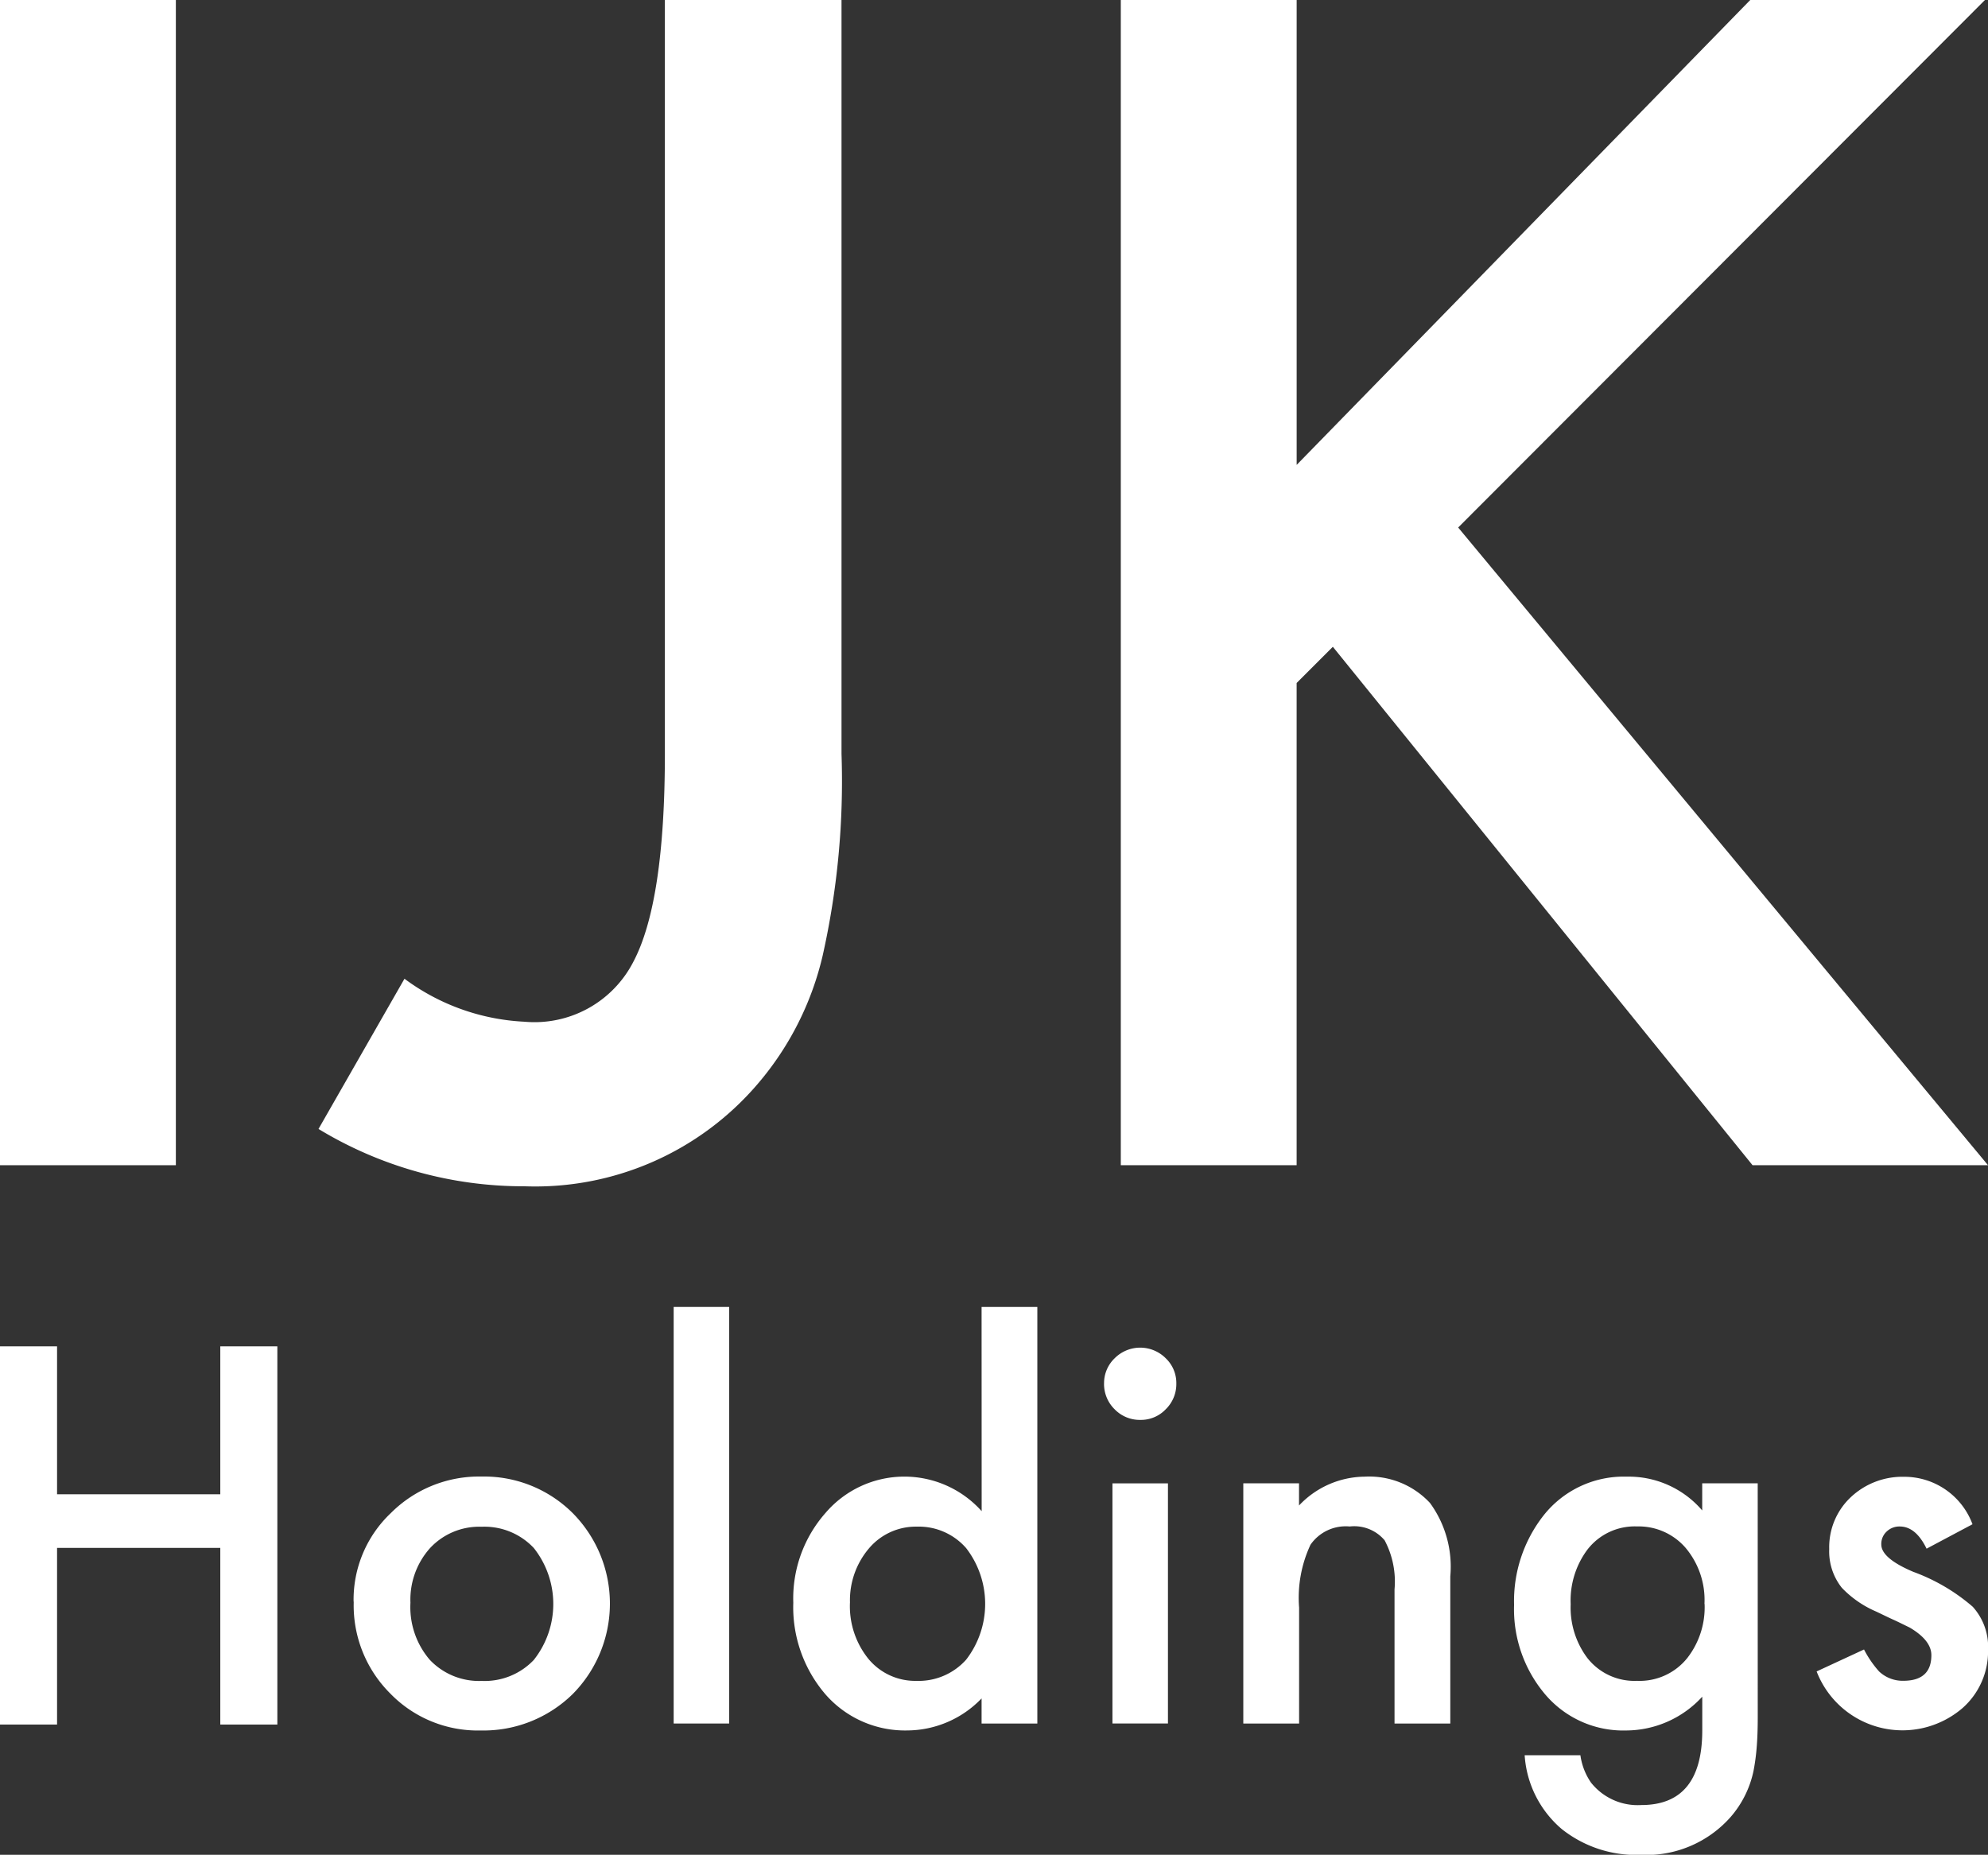 <svg xmlns="http://www.w3.org/2000/svg" xmlns:xlink="http://www.w3.org/1999/xlink" width="74" height="69.048" viewBox="0 0 74 69.048">
  <rect x="0" y="0" width="74" height="69.048" fill="#333333" stroke="none"/>
  <defs>
    <clipPath id="clip-path">
      <rect id="長方形_3" data-name="長方形 3" width="74" height="69.048" fill="#fff"/>
    </clipPath>
  </defs>
  <g id="グループ_3" data-name="グループ 3" transform="translate(0 0)">
    <path id="パス_1" data-name="パス 1" d="M8.2,30.636v5.507H2.124V30.636H0V44.715H2.124V38.139H8.2v6.576h2.124V30.636Z" transform="translate(0 19.485)" fill="#fff"/>
    <g id="グループ_2" data-name="グループ 2" transform="translate(0 0)">
      <g id="グループ_1" data-name="グループ 1" clip-path="url(#clip-path)">
        <path id="パス_2" data-name="パス 2" d="M8.067,38.347a4.441,4.441,0,0,1,1.387-3.3,4.643,4.643,0,0,1,3.377-1.359,4.672,4.672,0,0,1,3.4,1.369,4.788,4.788,0,0,1-.01,6.73A4.741,4.741,0,0,1,12.8,43.141a4.54,4.54,0,0,1-3.369-1.377,4.627,4.627,0,0,1-1.359-3.417m2.111.038a3.013,3.013,0,0,0,.716,2.121,2.519,2.519,0,0,0,1.937.79,2.519,2.519,0,0,0,1.938-.78,3.355,3.355,0,0,0,0-4.169,2.52,2.52,0,0,0-1.938-.79,2.5,2.5,0,0,0-1.919.79,2.872,2.872,0,0,0-.734,2.038" transform="translate(5.095 21.28)" fill="#fff"/>
        <rect id="長方形_1" data-name="長方形 1" width="2.066" height="15.508" transform="translate(25.076 48.654)" fill="#fff"/>
        <path id="パス_3" data-name="パス 3" d="M25.109,29.82h2.075V45.328H25.109v-.935a3.859,3.859,0,0,1-2.764,1.193A3.933,3.933,0,0,1,19.3,44.245a4.978,4.978,0,0,1-1.2-3.415,4.811,4.811,0,0,1,1.2-3.342,3.861,3.861,0,0,1,5.812-.065Zm-4.9,11.01a3.118,3.118,0,0,0,.689,2.093,2.256,2.256,0,0,0,1.782.817,2.37,2.37,0,0,0,1.855-.79,3.4,3.4,0,0,0,0-4.151,2.34,2.34,0,0,0-1.837-.8,2.281,2.281,0,0,0-1.78.808,2.98,2.98,0,0,0-.708,2.02" transform="translate(11.429 18.834)" fill="#fff"/>
        <path id="パス_4" data-name="パス 4" d="M25.188,32.08a1.279,1.279,0,0,1,.395-.937,1.341,1.341,0,0,1,1.9,0,1.272,1.272,0,0,1,.395.946,1.306,1.306,0,0,1-.395.954,1.271,1.271,0,0,1-.945.395,1.3,1.3,0,0,1-.956-.395,1.317,1.317,0,0,1-.395-.964m2.379,12.661H25.5V35.8h2.066Z" transform="translate(15.909 19.421)" fill="#fff"/>
        <path id="パス_5" data-name="パス 5" d="M28.365,33.94h2.074v.826a3.4,3.4,0,0,1,2.443-1.074,3.09,3.09,0,0,1,2.434.982,4.024,4.024,0,0,1,.754,2.728v5.481H33.994V37.888a3.275,3.275,0,0,0-.369-1.827,1.48,1.48,0,0,0-1.3-.514,1.594,1.594,0,0,0-1.459.679,4.668,4.668,0,0,0-.424,2.341v4.316H28.365Z" transform="translate(17.915 21.28)" fill="#fff"/>
        <path id="パス_6" data-name="パス 6" d="M43.613,42.672q0,.634-.041,1.116a7.847,7.847,0,0,1-.114.848,3.8,3.8,0,0,1-.863,1.736,4.186,4.186,0,0,1-3.333,1.4,4.45,4.45,0,0,1-2.948-.964,3.944,3.944,0,0,1-1.377-2.744h2.075a2.359,2.359,0,0,0,.395,1.018,2.217,2.217,0,0,0,1.873.835q2.269,0,2.268-2.782V41.883a3.858,3.858,0,0,1-2.837,1.258,3.809,3.809,0,0,1-2.992-1.322,4.906,4.906,0,0,1-1.176-3.353,5.163,5.163,0,0,1,1.093-3.324,3.8,3.8,0,0,1,3.1-1.45,3.6,3.6,0,0,1,2.81,1.258V33.94h2.066ZM41.63,38.43a3.014,3.014,0,0,0-.7-2.085,2.307,2.307,0,0,0-1.808-.8,2.223,2.223,0,0,0-1.855.871,3.164,3.164,0,0,0-.617,2.022,3.127,3.127,0,0,0,.617,2,2.226,2.226,0,0,0,1.855.855A2.269,2.269,0,0,0,41,40.432a3.075,3.075,0,0,0,.635-2" transform="translate(21.816 21.28)" fill="#fff"/>
        <path id="パス_7" data-name="パス 7" d="M47.247,35.464l-1.708.909c-.269-.551-.6-.826-1-.826a.683.683,0,0,0-.486.188.626.626,0,0,0-.2.481q0,.516,1.193,1.02a7.091,7.091,0,0,1,2.212,1.3,2.229,2.229,0,0,1,.569,1.607,2.815,2.815,0,0,1-.954,2.167,3.426,3.426,0,0,1-5.427-1.367l1.764-.817a3.886,3.886,0,0,0,.56.817,1.279,1.279,0,0,0,.9.348q1.047,0,1.047-.954,0-.551-.808-1.028c-.209-.1-.416-.206-.625-.3s-.419-.2-.633-.3a3.875,3.875,0,0,1-1.268-.881,2.175,2.175,0,0,1-.468-1.442,2.551,2.551,0,0,1,.8-1.927,2.8,2.8,0,0,1,1.982-.762,2.706,2.706,0,0,1,2.553,1.772" transform="translate(26.175 21.28)" fill="#fff"/>
        <rect id="長方形_2" data-name="長方形 2" width="6.546" height="43.378" fill="#fff"/>
        <path id="パス_8" data-name="パス 8" d="M26.735,0V28.067a29.659,29.659,0,0,1-.7,7.5,11.275,11.275,0,0,1-2.389,4.748,10.887,10.887,0,0,1-8.709,3.847,14.687,14.687,0,0,1-7.67-2.134l3.2-5.592a8.138,8.138,0,0,0,4.467,1.6,4.134,4.134,0,0,0,4.046-2.219q1.18-2.22,1.18-7.755V0Z" transform="translate(4.589 0)" fill="#fff"/>
        <path id="パス_9" data-name="パス 9" d="M32.116,17.307,49,0h8.737L38.128,19.638l19.723,23.74H49.086l-15.623-19.3-1.348,1.348V43.378H25.57V0h6.546Z" transform="translate(16.15 0)" fill="#fff"/>
      </g>
    </g>
  </g>
</svg>
